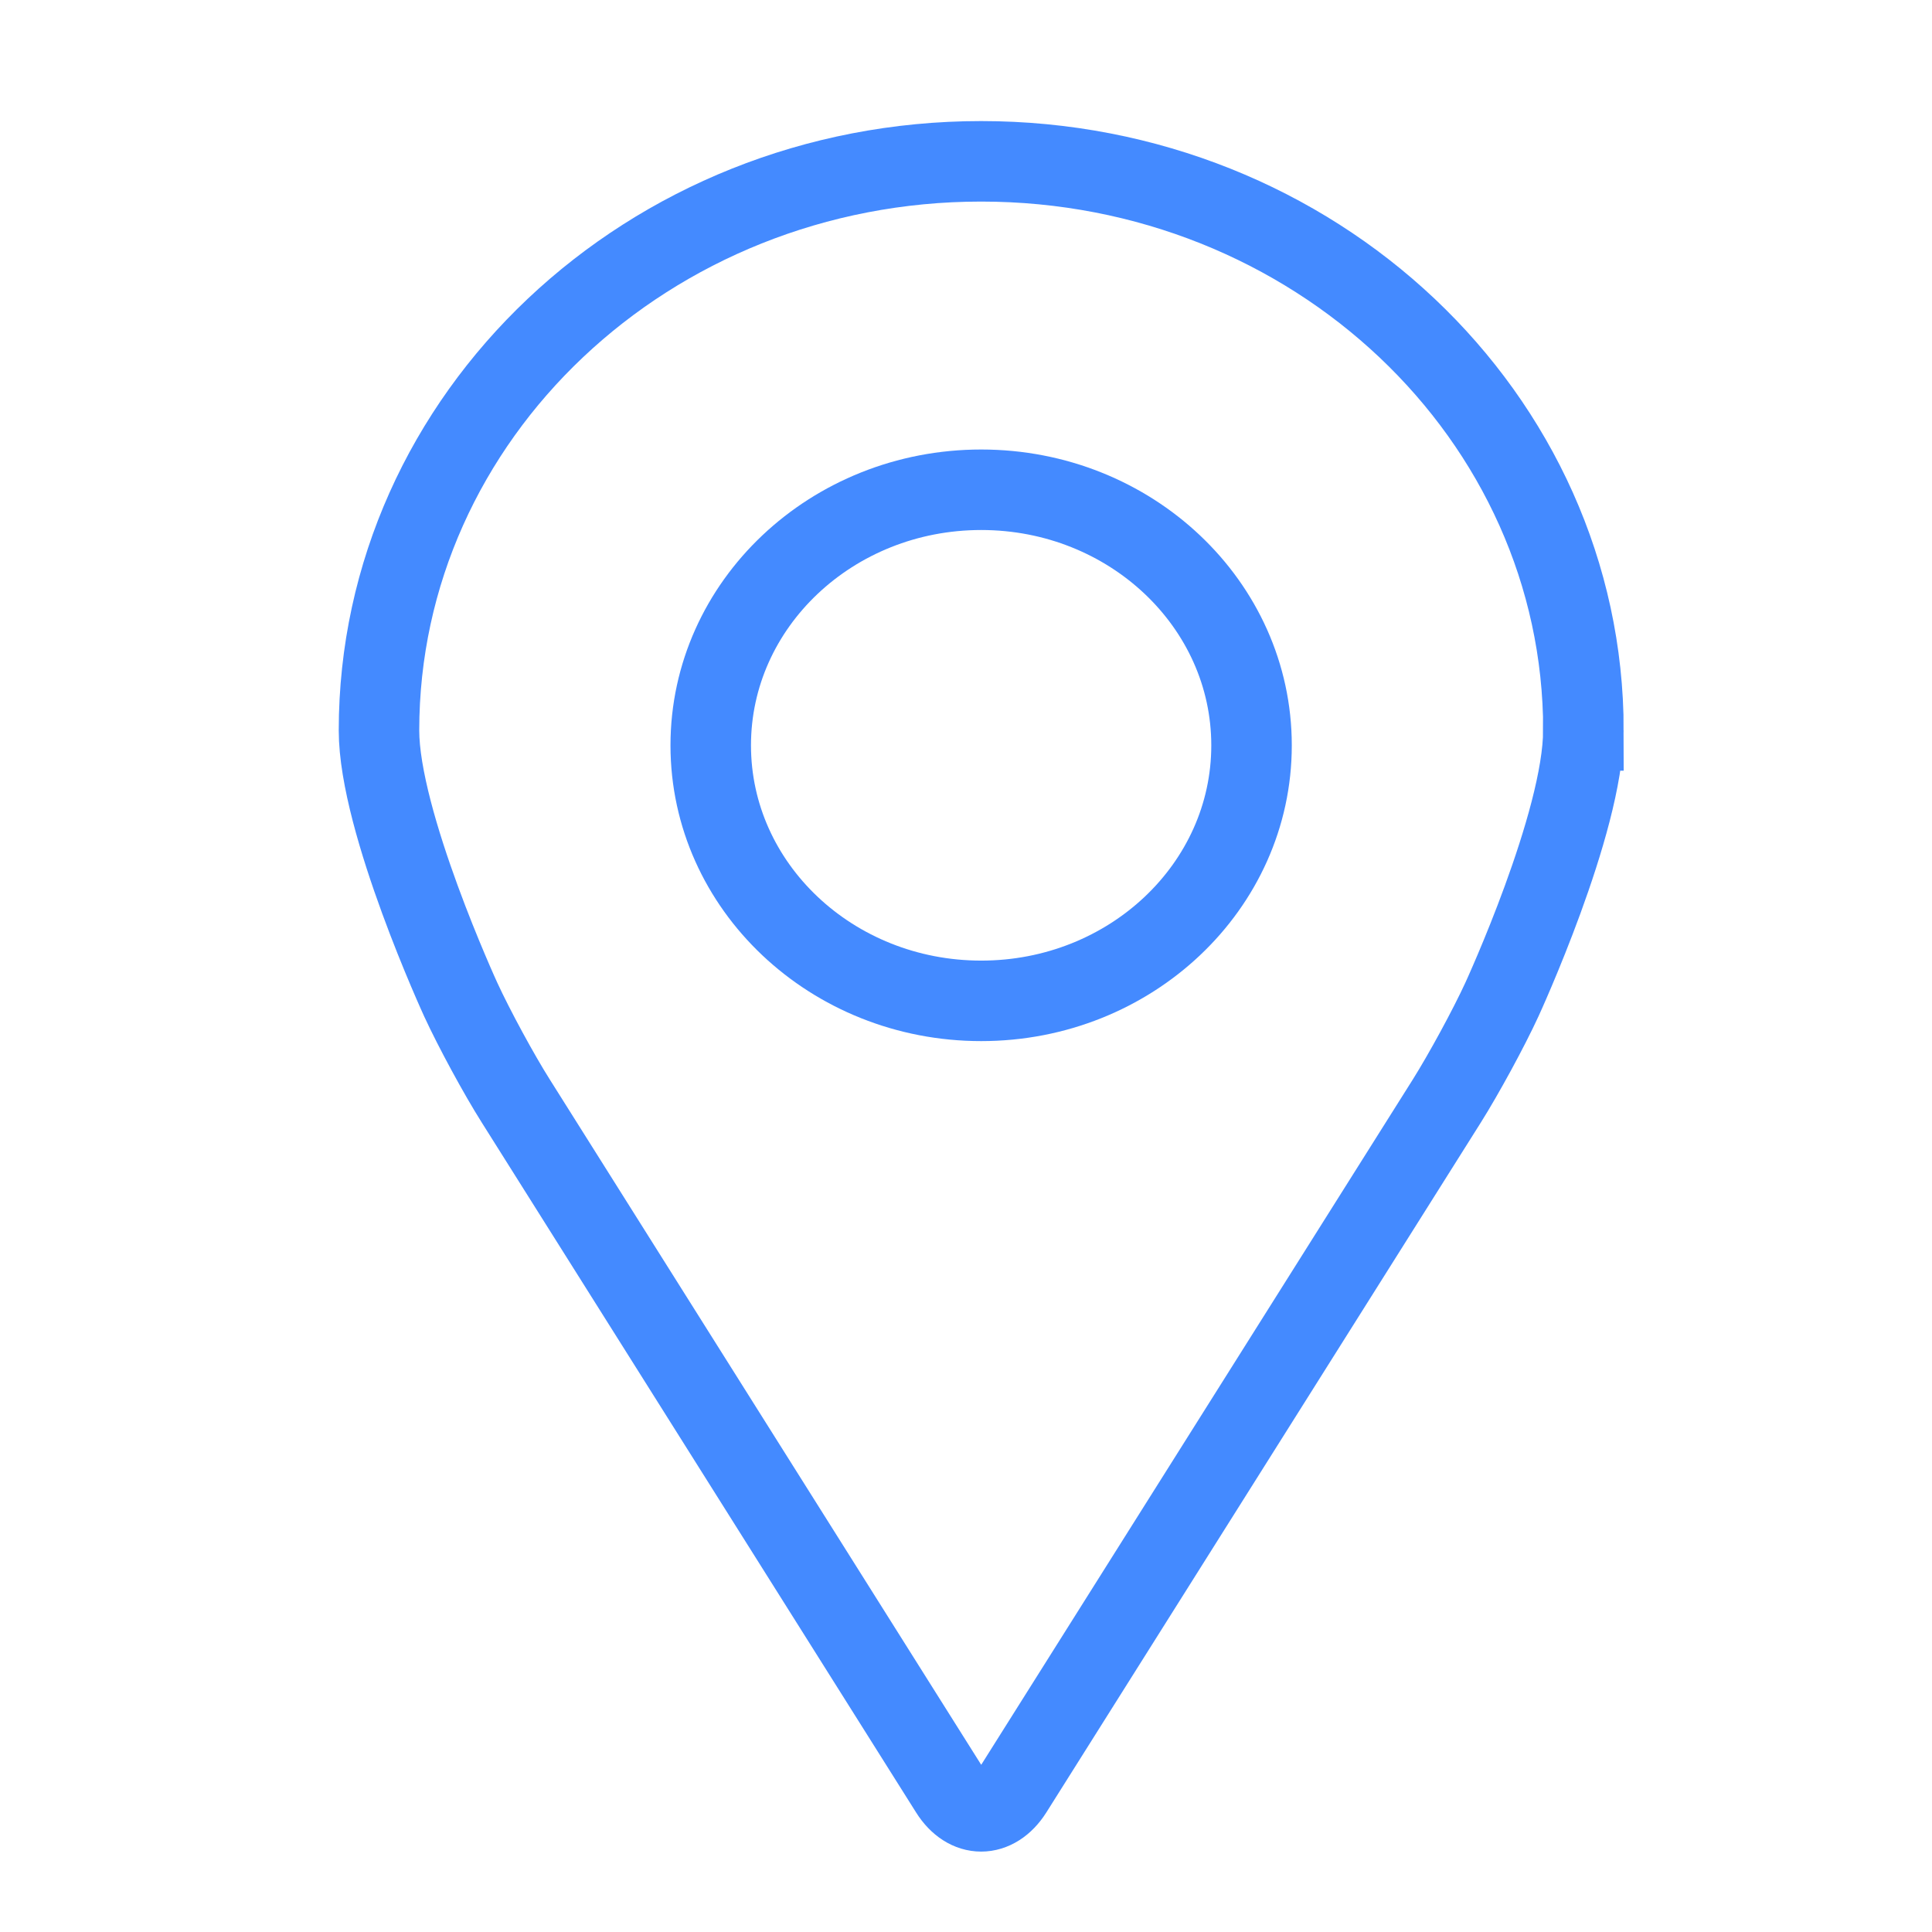 <svg xmlns="http://www.w3.org/2000/svg" width="24" height="24" viewBox="0 0 24 24">
    <g id="pin" fill="none" fill-rule="evenodd" stroke="#448AFF">
        <path stroke="#448AFF" fill="none" d="M19.67 9.074c0-3.904-3.35-7.07-7.482-7.07-4.131 0-7.48 3.166-7.48 7.07 0 1.137 1.016 3.344 1.016 3.344.165.358.473.927.685 1.262l5.395 8.57c.211.335.557.335.77 0l5.399-8.573c.211-.336.52-.903.685-1.262 0 0 1.011-2.195 1.011-3.341z"/>
        <path stroke="#448AFF" fill="none" d="M15.547 9.26c0 1.751-1.503 3.173-3.358 3.173-1.856 0-3.36-1.422-3.36-3.174s1.504-3.175 3.36-3.175c1.855 0 3.358 1.423 3.358 3.175z"/>
    </g>
</svg>
